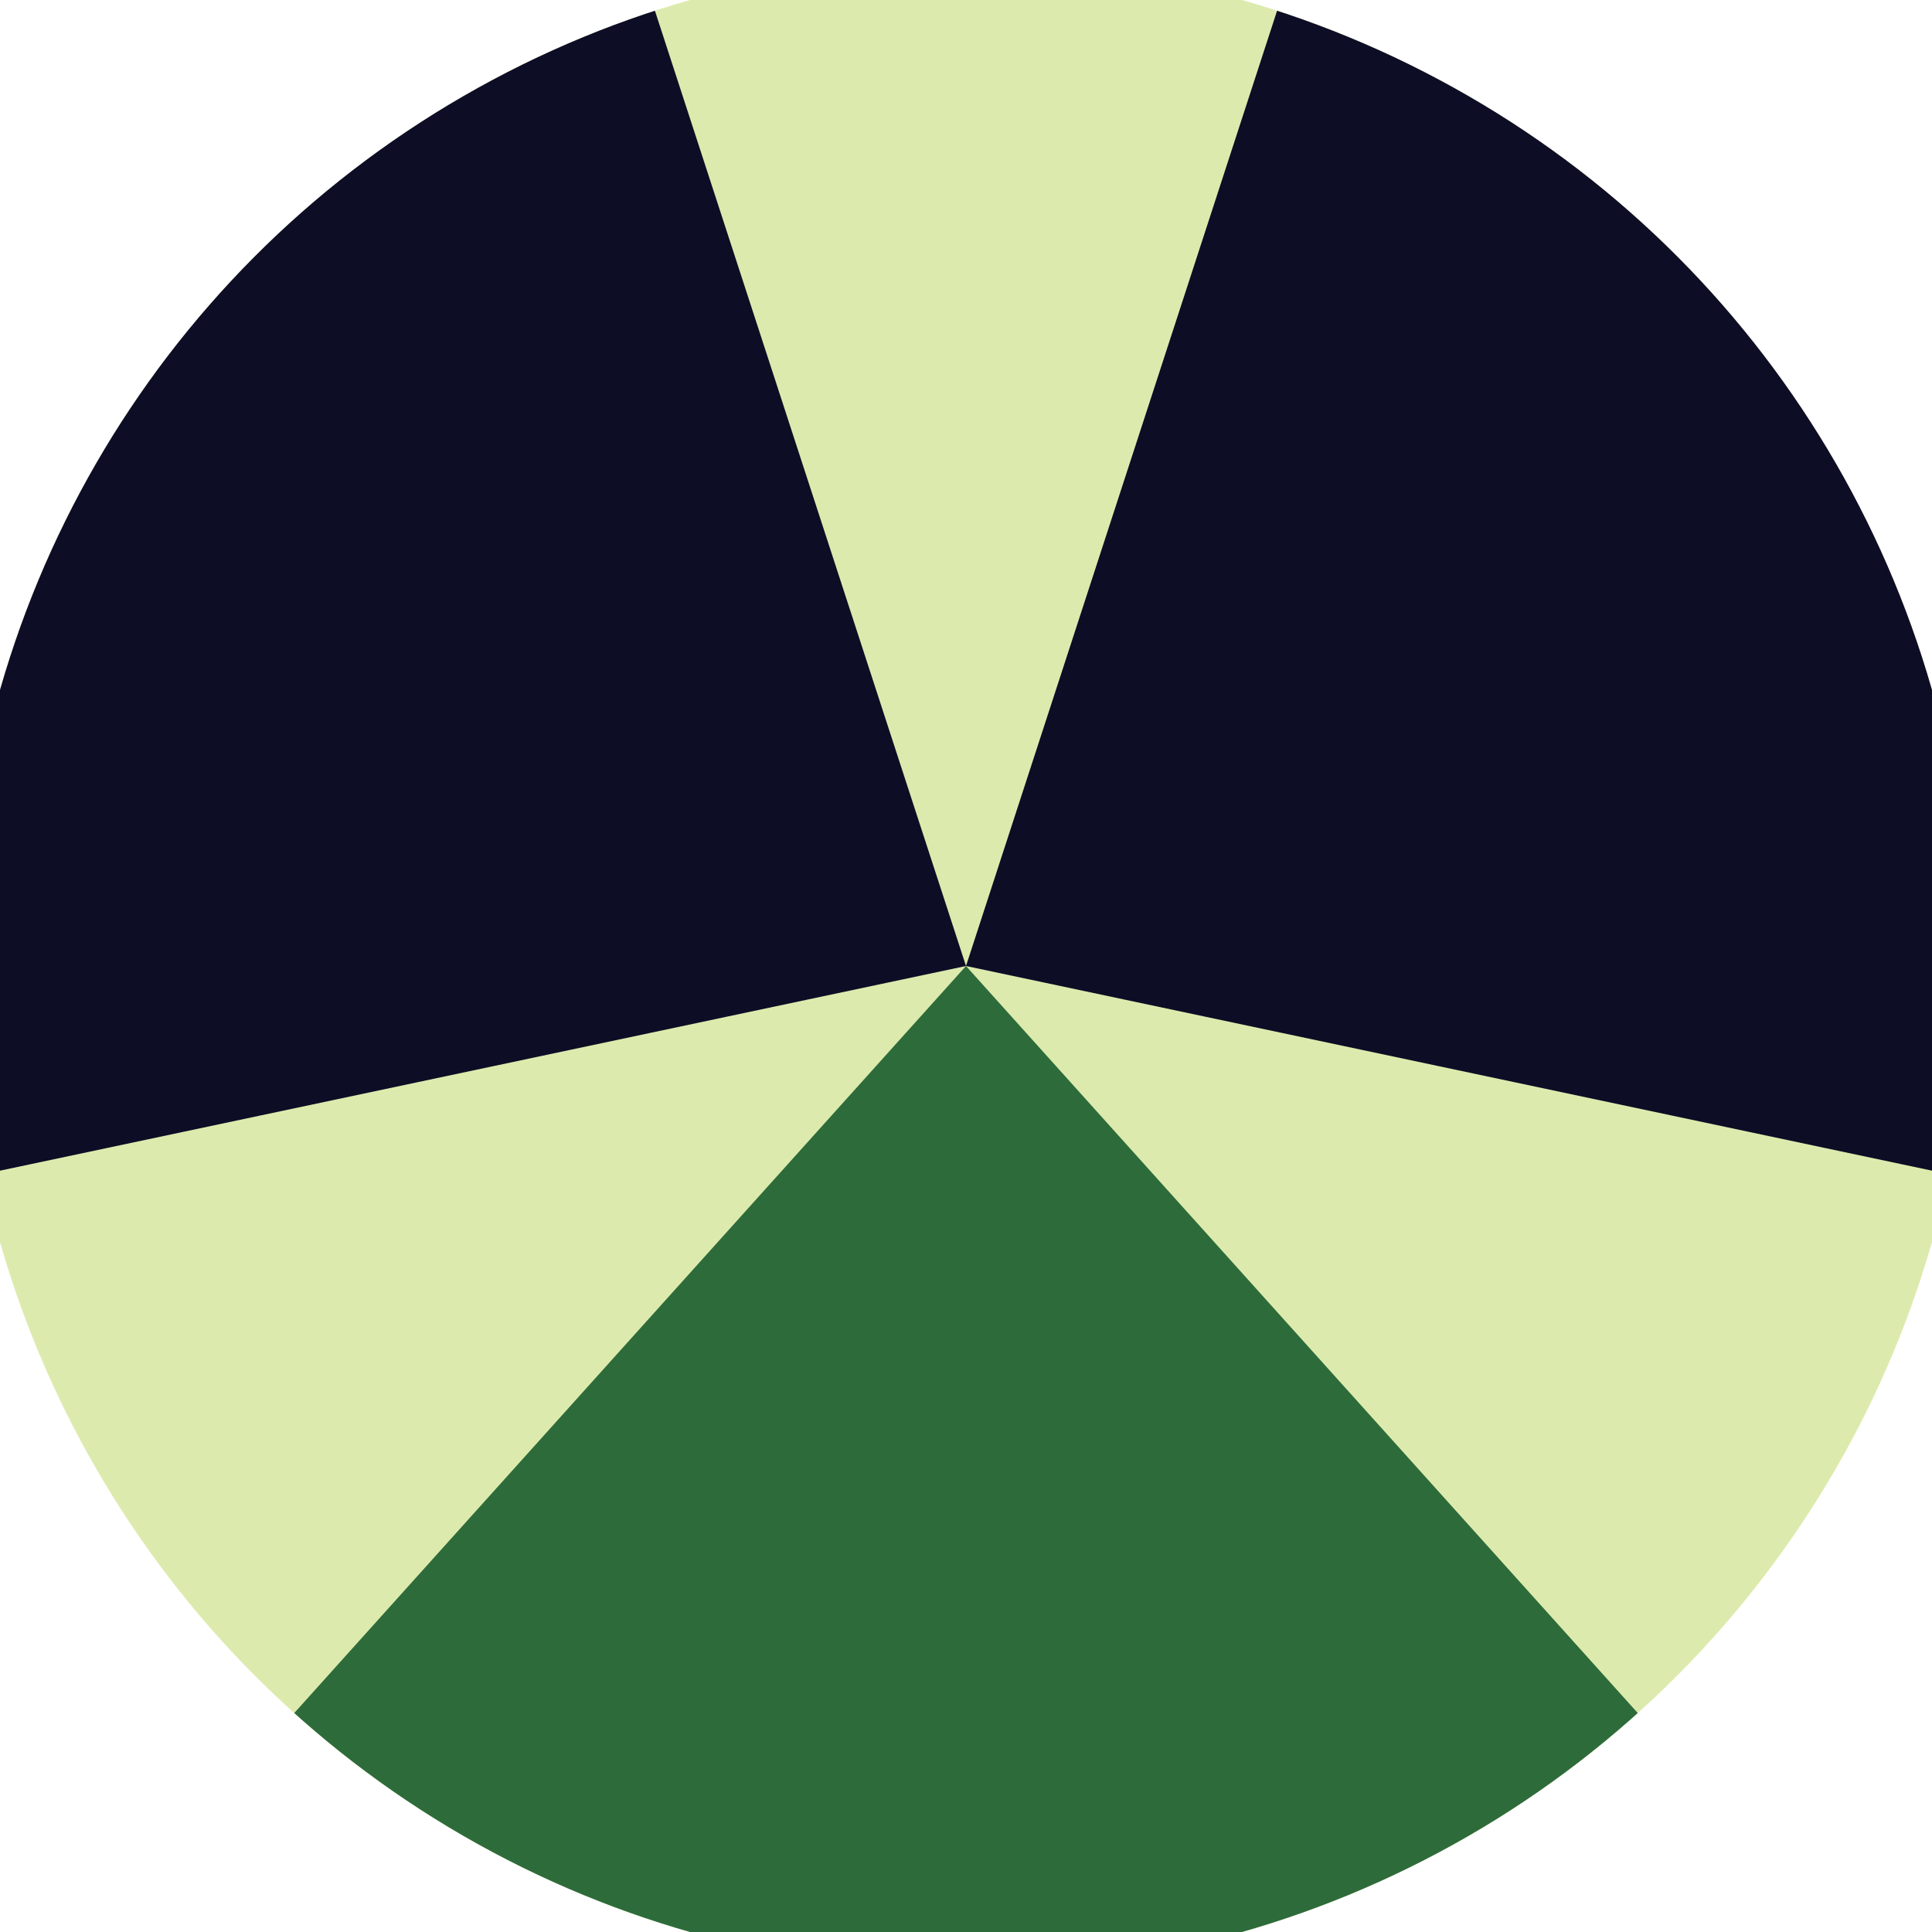 <svg xmlns="http://www.w3.org/2000/svg" width="128" height="128" viewBox="0 0 100 100" shape-rendering="geometricPrecision">
                            <defs>
                                <clipPath id="clip">
                                    <circle cx="50" cy="50" r="52" />
                                    <!--<rect x="0" y="0" width="100" height="100"/>-->
                                </clipPath>
                            </defs>
                            <g transform="rotate(180 50 50)">
                            <rect x="0" y="0" width="100" height="100" fill="#dcebad" clip-path="url(#clip)"/><path d="M 50 50 L -16.864 -24.358 L 116.864 -24.358 Z" fill="#2e6b3b" clip-path="url(#clip)"/><path d="M 50 50 L 19.036 145.085 L -47.828 29.273 Z
                          M 50 50 L 147.828 29.273 L 80.964 145.085" fill="#0e0d26" clip-path="url(#clip)"/></g></svg>